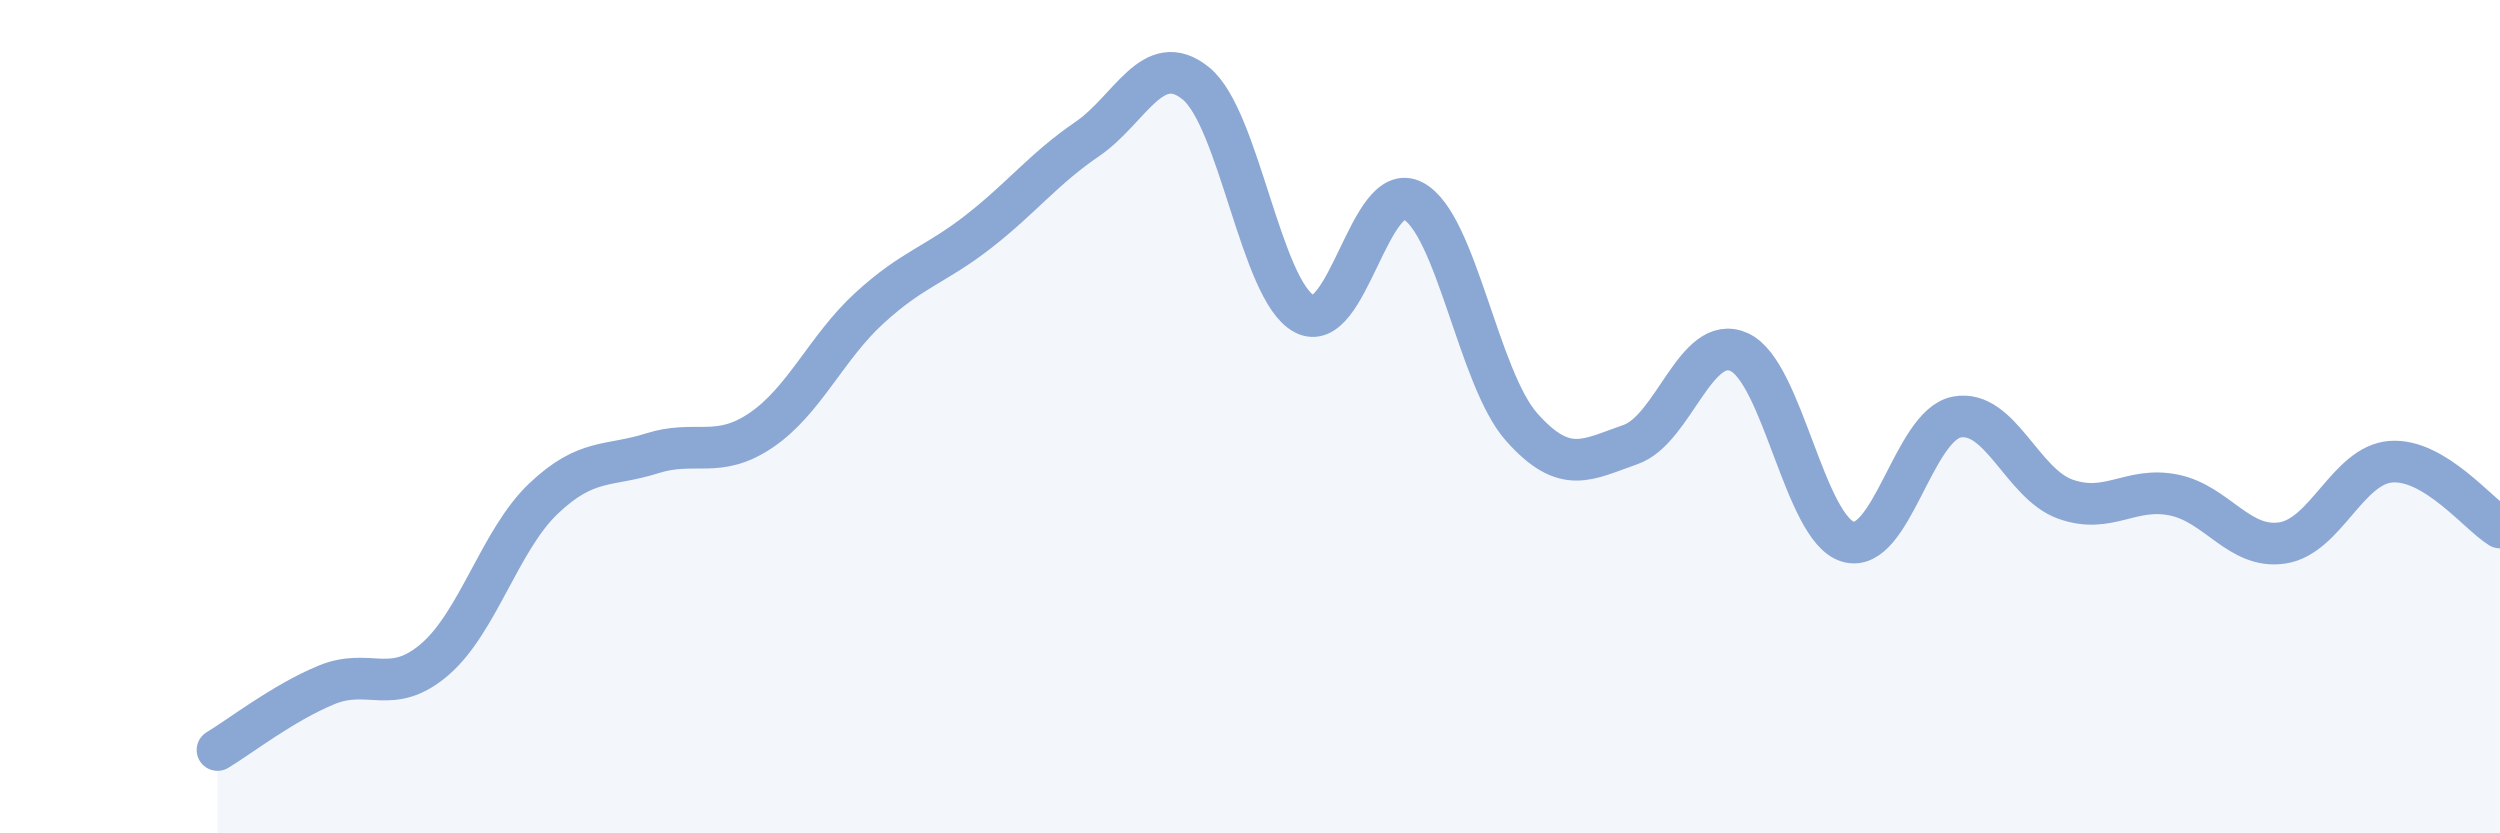 
    <svg width="60" height="20" viewBox="0 0 60 20" xmlns="http://www.w3.org/2000/svg">
      <path
        d="M 5.22,18 C 5.74,17.69 6.79,16.87 7.83,16.44 C 8.87,16.01 9.39,16.72 10.43,15.83 C 11.47,14.94 12,12.96 13.04,11.97 C 14.08,10.98 14.61,11.21 15.65,10.88 C 16.69,10.55 17.22,11.03 18.26,10.33 C 19.3,9.63 19.83,8.34 20.87,7.39 C 21.91,6.44 22.44,6.37 23.48,5.56 C 24.52,4.75 25.05,4.05 26.09,3.34 C 27.13,2.63 27.66,1.16 28.7,2 C 29.74,2.84 30.26,6.97 31.3,7.53 C 32.34,8.09 32.87,4.28 33.91,4.82 C 34.95,5.36 35.48,9.08 36.52,10.25 C 37.56,11.42 38.09,11.03 39.13,10.67 C 40.17,10.31 40.7,7.98 41.74,8.45 C 42.78,8.92 43.31,12.69 44.35,13 C 45.39,13.31 45.92,10.21 46.96,10.01 C 48,9.81 48.53,11.61 49.57,11.98 C 50.61,12.35 51.13,11.67 52.17,11.88 C 53.21,12.09 53.74,13.19 54.78,13.03 C 55.82,12.87 56.35,11.15 57.39,11.08 C 58.43,11.01 59.48,12.34 60,12.66L60 20L5.22 20Z"
        fill="#8ba7d3"
        opacity="0.1"
        stroke-linecap="round"
        stroke-linejoin="round"
      />
      <path
        d="M 5.22,18 C 5.74,17.69 6.79,16.87 7.83,16.44 C 8.87,16.01 9.39,16.72 10.43,15.83 C 11.47,14.94 12,12.96 13.04,11.97 C 14.08,10.98 14.61,11.21 15.65,10.88 C 16.69,10.55 17.22,11.03 18.26,10.33 C 19.3,9.63 19.83,8.34 20.87,7.39 C 21.91,6.44 22.44,6.37 23.48,5.56 C 24.52,4.75 25.05,4.05 26.09,3.34 C 27.13,2.63 27.66,1.16 28.7,2 C 29.74,2.84 30.26,6.97 31.3,7.53 C 32.34,8.09 32.87,4.28 33.91,4.82 C 34.95,5.36 35.48,9.08 36.52,10.25 C 37.56,11.42 38.09,11.03 39.13,10.67 C 40.17,10.31 40.7,7.98 41.74,8.45 C 42.78,8.92 43.31,12.69 44.35,13 C 45.39,13.31 45.92,10.21 46.96,10.01 C 48,9.81 48.53,11.61 49.57,11.98 C 50.61,12.35 51.13,11.67 52.17,11.88 C 53.21,12.09 53.74,13.19 54.78,13.03 C 55.82,12.87 56.35,11.15 57.39,11.08 C 58.43,11.01 59.48,12.34 60,12.66"
        stroke="#8ba7d3"
        stroke-width="1"
        fill="none"
        stroke-linecap="round"
        stroke-linejoin="round"
      />
    </svg>
  